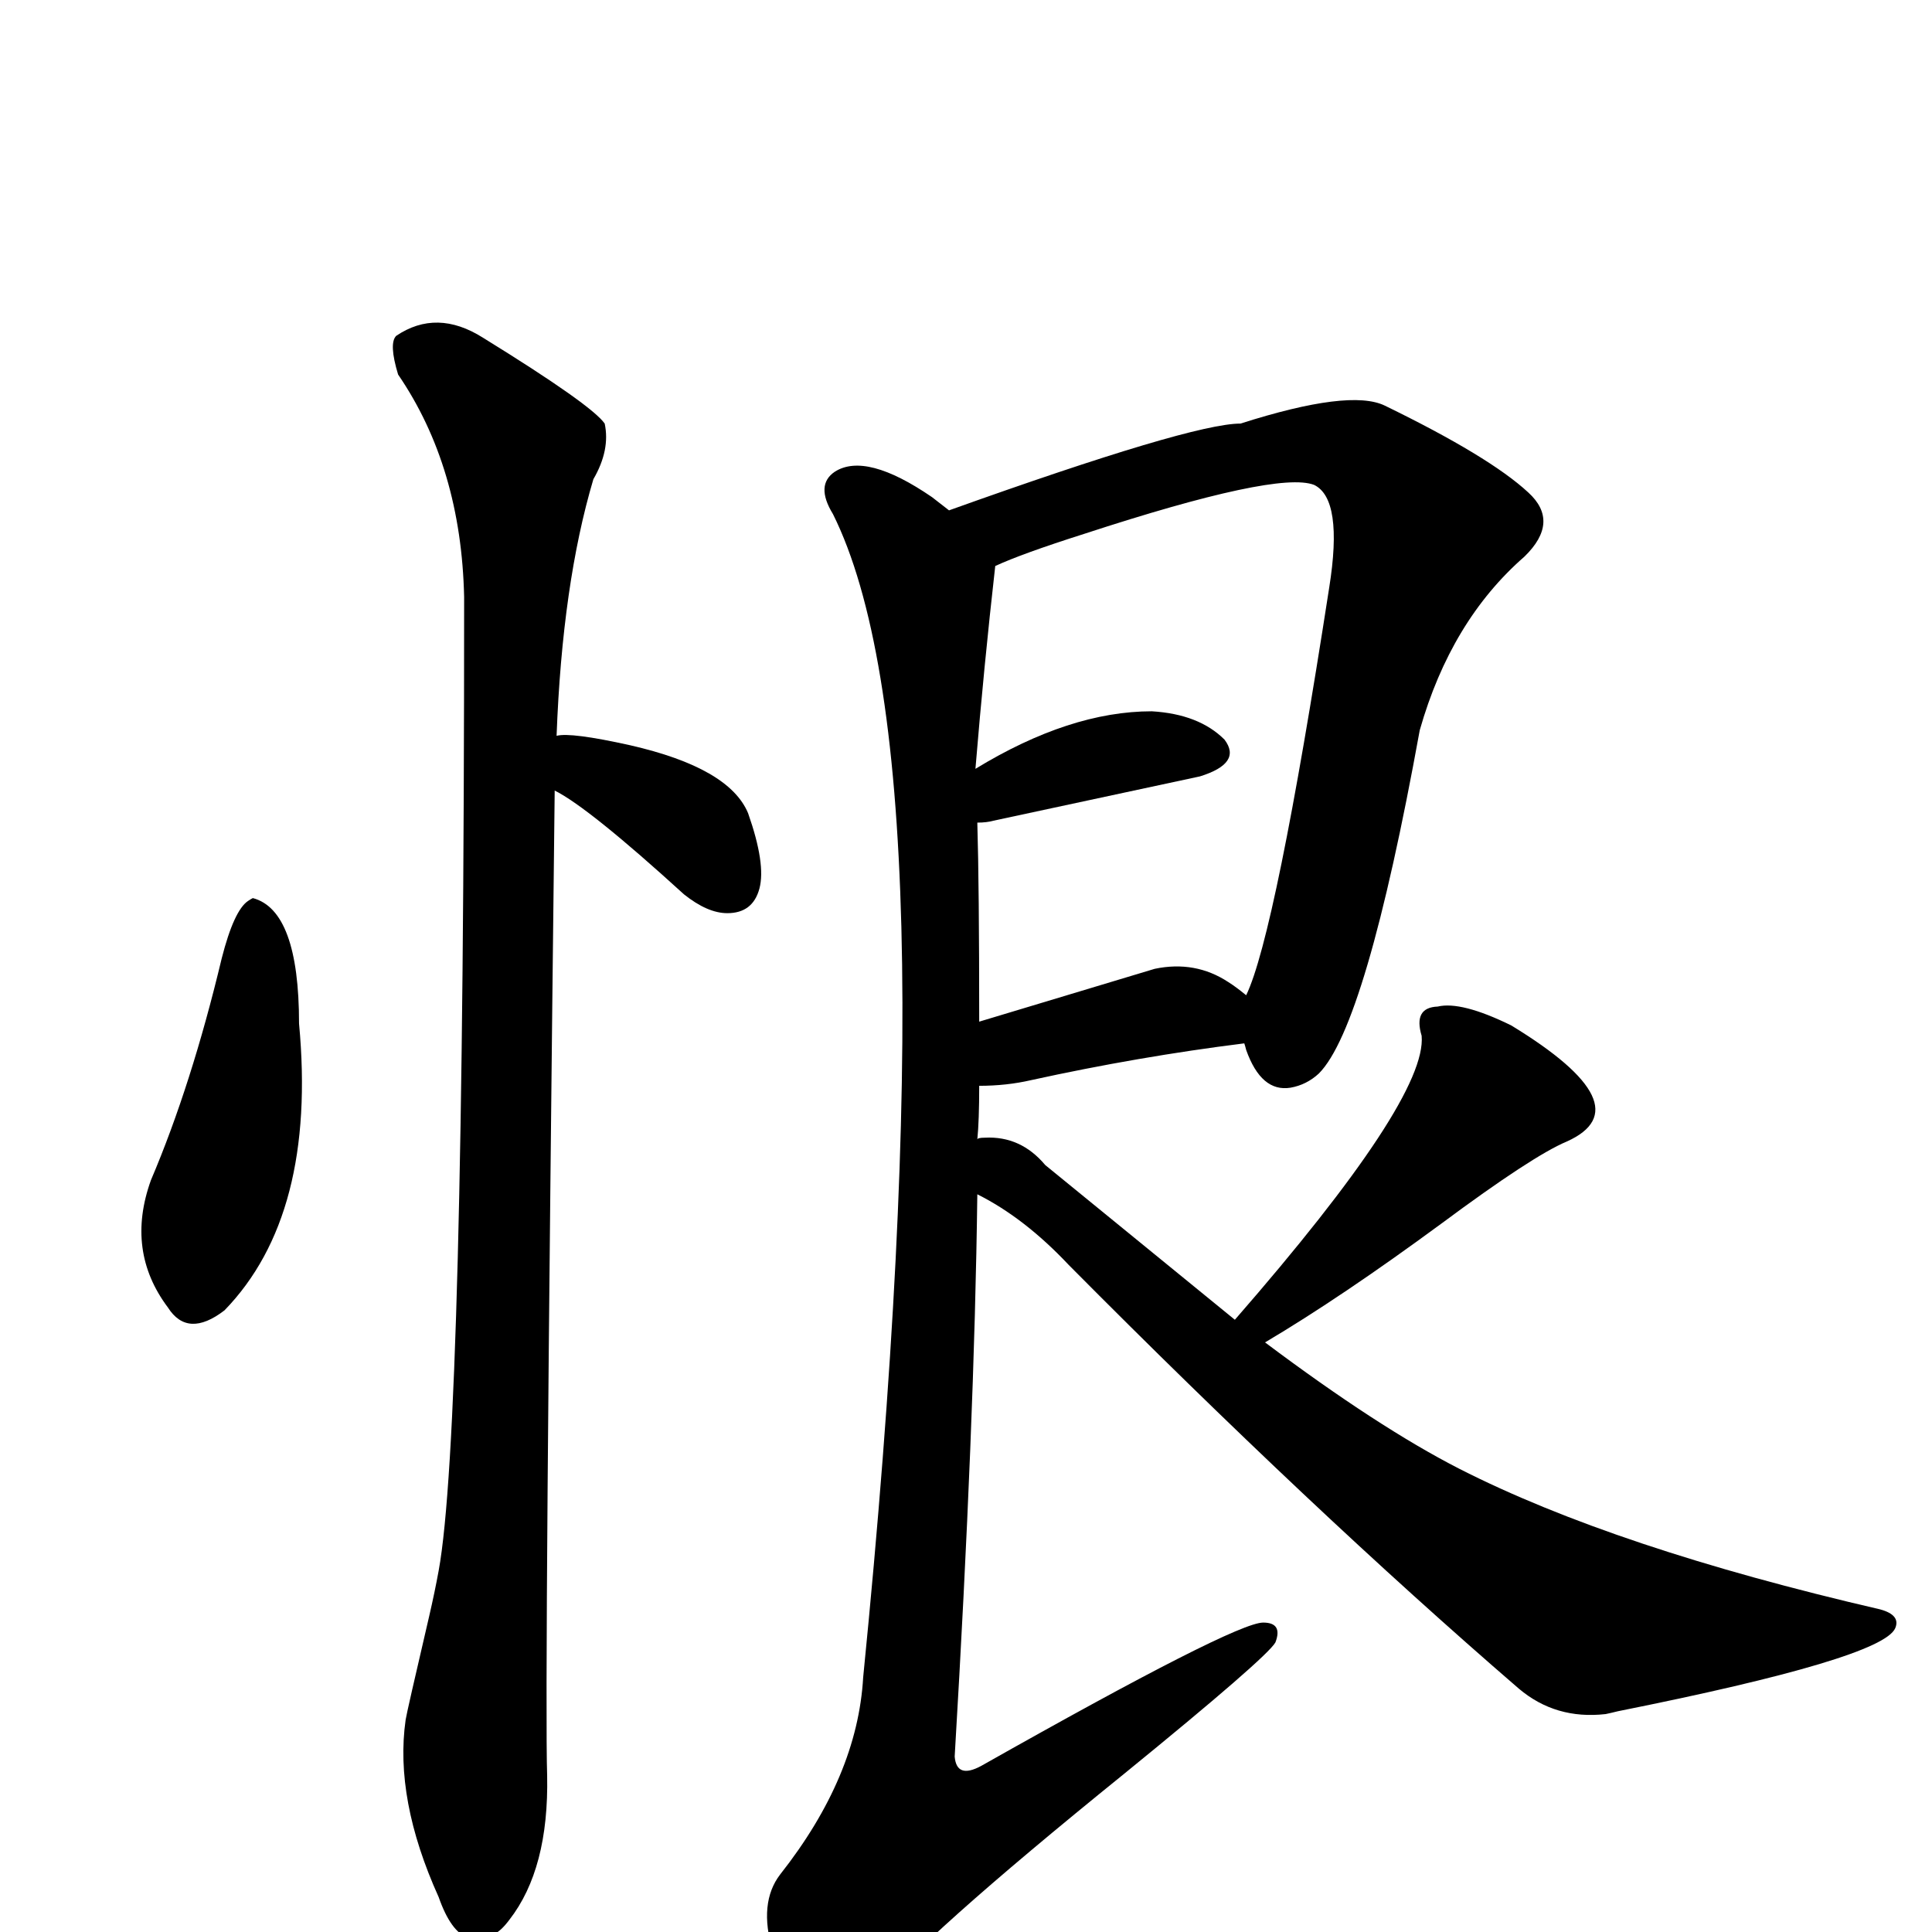 <?xml version="1.0" encoding="UTF-8" standalone="no"?>
<svg xmlns:svg="http://www.w3.org/2000/svg" xmlns="http://www.w3.org/2000/svg"
	version="1.1" width="100%" height="100%" viewBox="0 -410 2048 2048"
	id="uni6068.svg"><defs id="defs1" />
<g id="g1">
 <path d="M 268,542 Q 317,555 317,675 Q 336,878 238,979 Q 199,1009 178,976 Q 133,916 160,841 Q 203,740 235,606 Q 248,555 263,545 Q 266,543 268,542 z" id="U_6068_1" style="fill:currentColor" />
 <path d="M 588,428 Q 577,1384 580,1472 Q 582,1571 540,1625 Q 531,1637 524,1640 Q 507,1658 496,1644 Q 478,1638 465,1601 Q 418,1497 430,1413 Q 431,1406 455,1303 Q 461,1277 465,1255 Q 492,1108 492,223 Q 489,85 422,-13 Q 412,-46 420,-54 Q 463,-83 512,-52 Q 627,19 641,39 Q 647,67 629,98 Q 596,209 590,370 Q 605,366 668,380 Q 773,404 793,452 Q 812,506 805,532 Q 798,558 771,558 Q 750,558 725,538 Q 624,446 588,428 z" id="U_6068_2" style="fill:currentColor" />
 <path d="M 1038,741 Q 1038,778 1036,798 Q 1036,796 1044,796 Q 1082,794 1108,825 L 1309,989 Q 1513,755 1507,688 Q 1498,658 1524,657 Q 1549,651 1602,677 Q 1743,763 1661,800 Q 1625,815 1528,887 Q 1422,965 1341,1013 Q 1461,1103 1547,1147 Q 1712,1231 1993,1296 Q 2015,1302 2009,1316 Q 1995,1348 1715,1404 Q 1707,1406 1702,1407 Q 1649,1413 1610,1380 Q 1391,1191 1133,931 Q 1086,881 1036,856 Q 1033,1099 1012,1452 Q 1014,1476 1040,1462 Q 1309,1310 1339,1310 Q 1360,1310 1352,1331 Q 1343,1347 1192,1470 Q 972,1648 929,1705 Q 925,1711 922,1716 Q 895,1751 868,1736 Q 835,1710 819,1658 Q 804,1607 827,1577 Q 909,1473 915,1368 Q 1012,394 883,135 Q 864,104 885,90 Q 918,69 988,117 L 1006,131 Q 1263,39 1315,39 Q 1431,2 1468,20 Q 1579,74 1620,112 Q 1654,143 1616,180 Q 1538,248 1505,364 Q 1448,678 1398,728 Q 1385,740 1368,743 Q 1337,748 1321,703 Q 1320,699 1319,696 Q 1207,710 1093,735 Q 1067,741 1038,741 z M 1321,645 Q 1352,581 1409,213 Q 1424,119 1393,104 Q 1354,89 1149,156 Q 1083,177 1055,190 Q 1043,296 1034,405 Q 1134,344 1221,344 Q 1271,347 1298,374 Q 1317,399 1272,413 L 1053,460 Q 1046,462 1036,462 Q 1038,529 1038,673 L 1224,617 Q 1267,608 1302,631 Q 1310,636 1321,645 z" id="U_6068_3" style="fill:currentColor" />

</g>
</svg>
